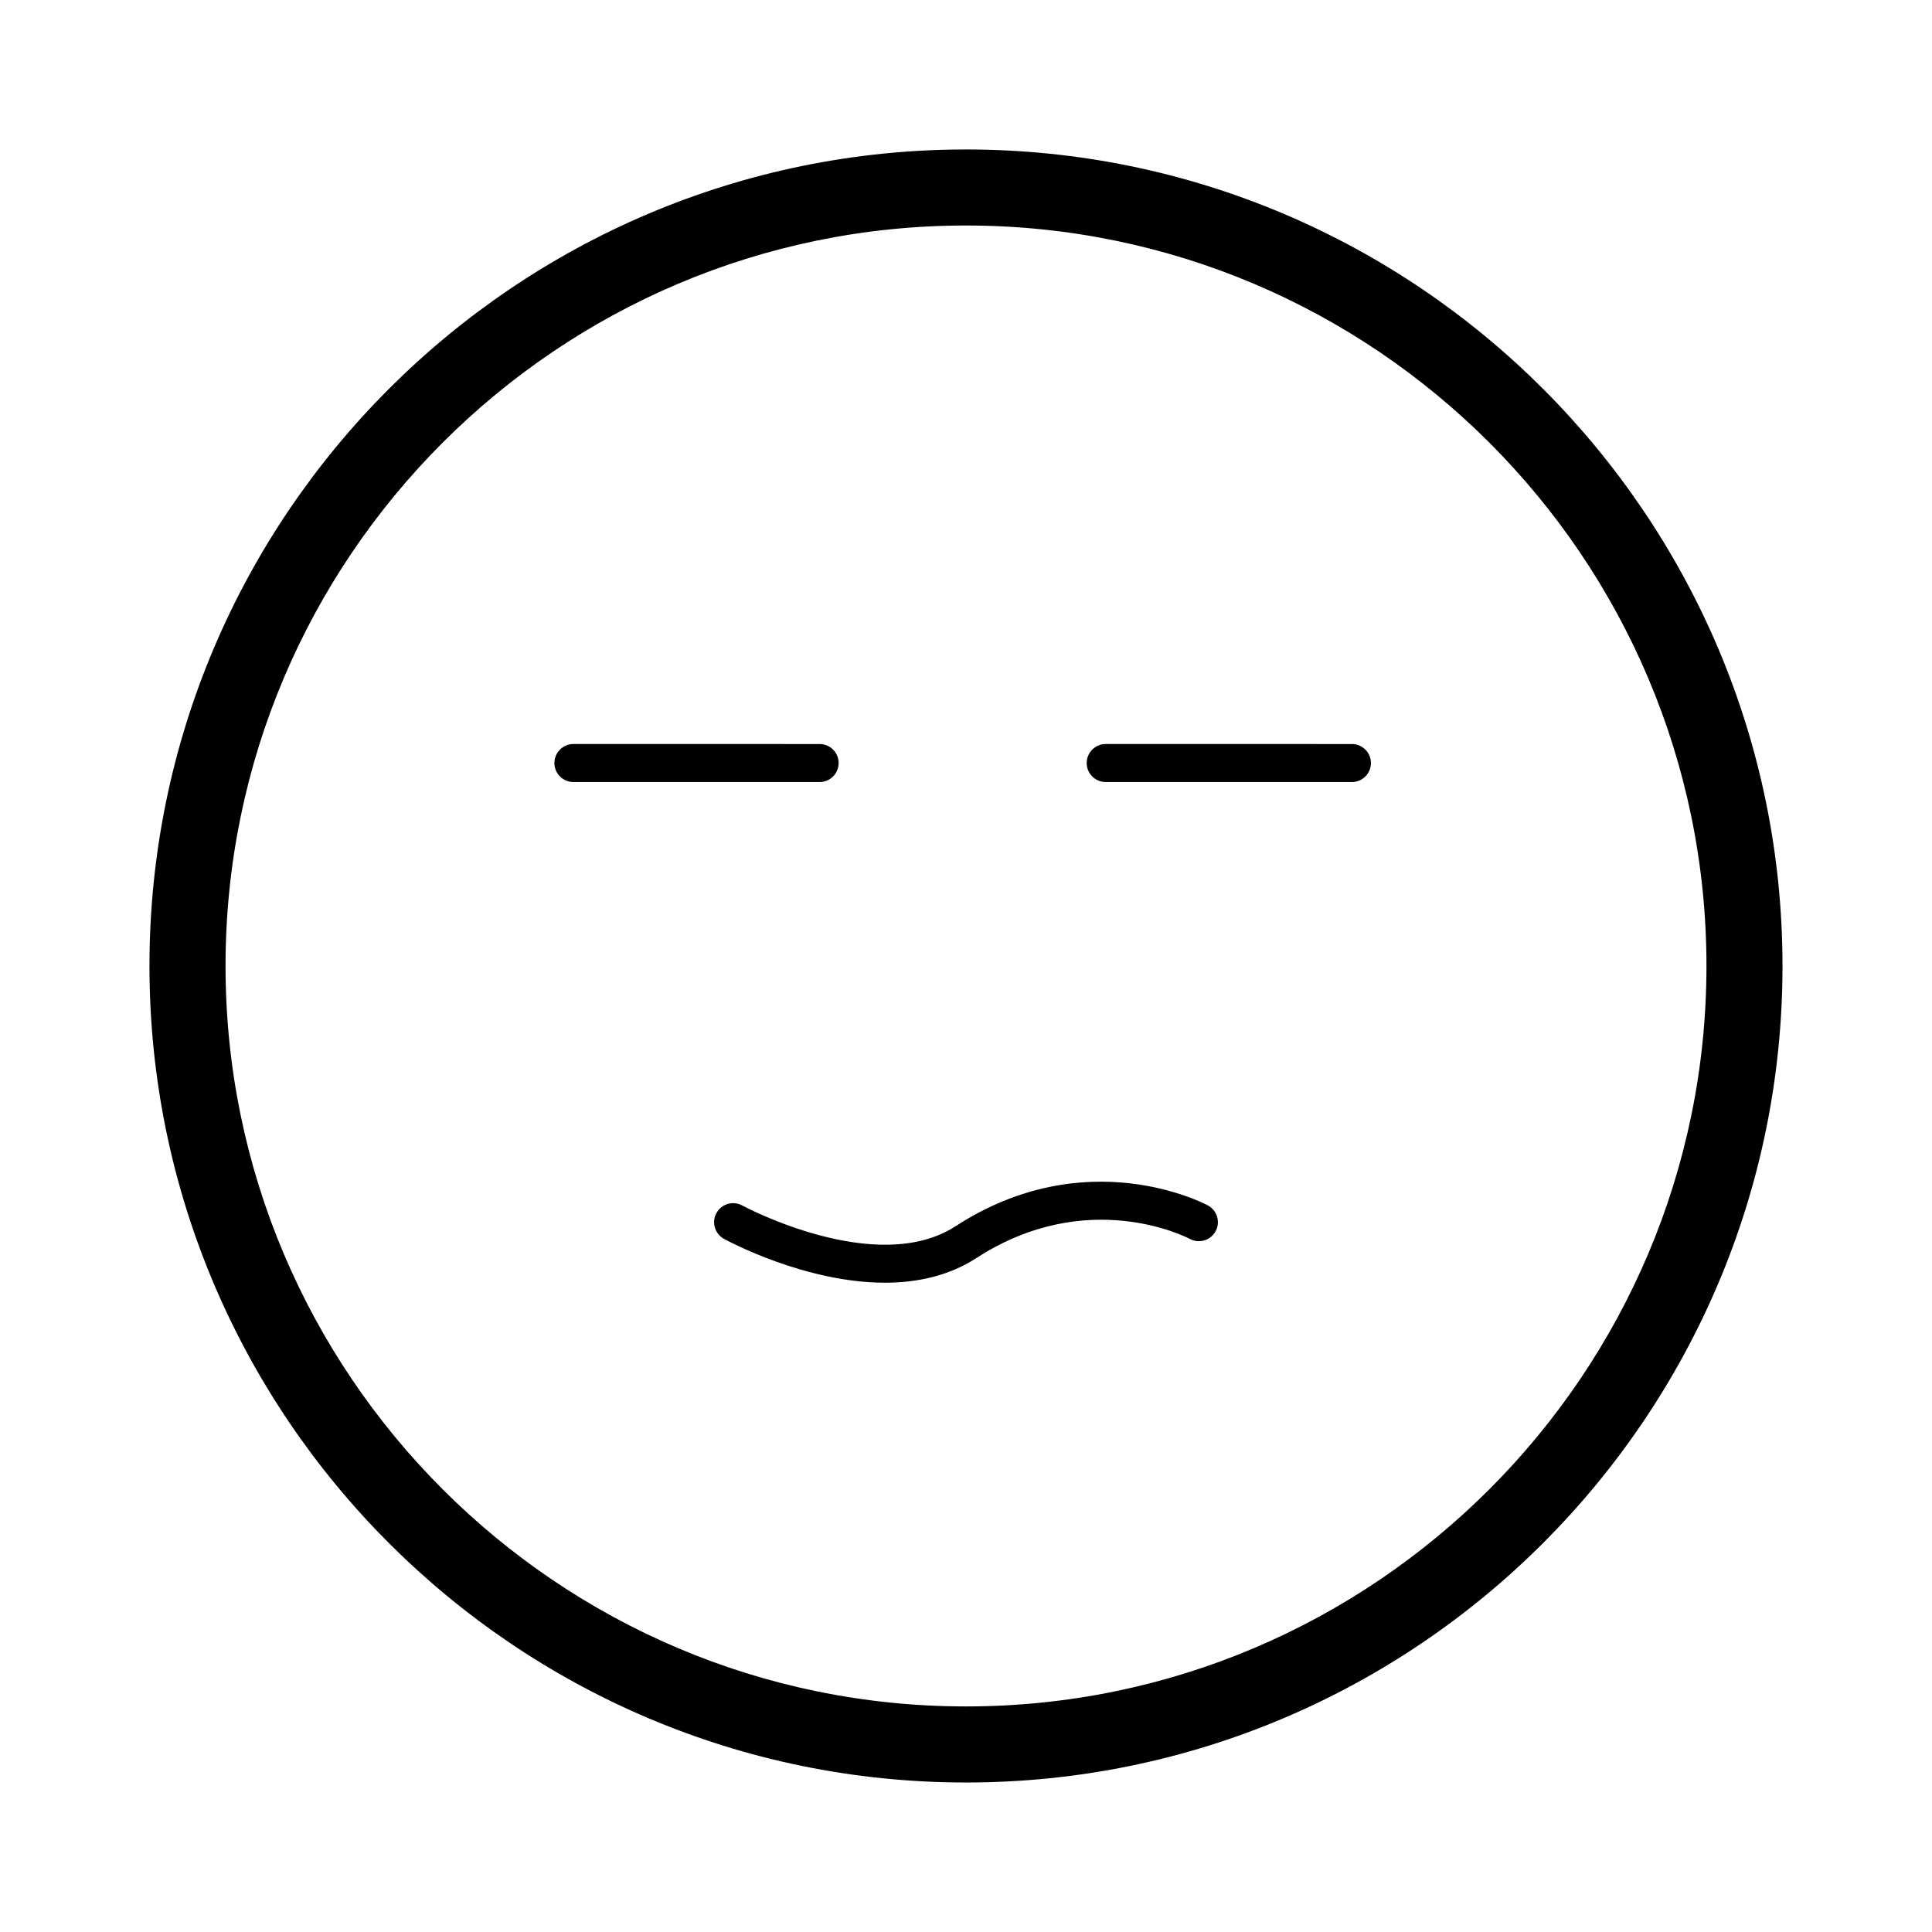<?xml version="1.0" encoding="UTF-8"?>
<!-- Uploaded to: ICON Repo, www.svgrepo.com, Generator: ICON Repo Mixer Tools -->
<svg fill="#000000" width="800px" height="800px" version="1.1" viewBox="144 144 512 512" xmlns="http://www.w3.org/2000/svg">
 <g>
  <path d="m400 616.38c-119.32 0-216.39-97.066-216.39-216.38 0-119.32 97.066-216.39 216.39-216.39 119.32 0 216.38 97.066 216.38 216.39 0 119.32-97.066 216.38-216.38 216.38zm0-412.62c-108.2 0-196.23 88.031-196.23 196.23s88.031 196.23 196.23 196.23 196.23-88.027 196.23-196.23-88.027-196.23-196.23-196.23z"/>
  <path d="m378.52 483.93c-21.055 0-41.469-10.973-42.652-11.621-2.438-1.336-3.336-4.394-2.004-6.832 1.328-2.445 4.387-3.344 6.832-2.012 0.352 0.195 35.594 19.086 56.562 5.481 34.457-22.332 65.52-6.203 66.832-5.5 2.453 1.309 3.379 4.363 2.07 6.816-1.305 2.445-4.348 3.379-6.801 2.082-1.098-0.578-27.293-13.949-56.617 5.062-7.398 4.789-15.863 6.523-24.223 6.523z"/>
  <path d="m361.21 351.25h-65.246c-2.781 0-5.039-2.258-5.039-5.039s2.258-5.039 5.039-5.039l65.246 0.004c2.781 0 5.039 2.258 5.039 5.039-0.004 2.777-2.262 5.035-5.039 5.035z"/>
  <path d="m502.27 351.25h-65.246c-2.781 0-5.039-2.258-5.039-5.039s2.258-5.039 5.039-5.039l65.246 0.004c2.781 0 5.039 2.258 5.039 5.039-0.004 2.777-2.258 5.035-5.039 5.035z"/>
 </g>
</svg>